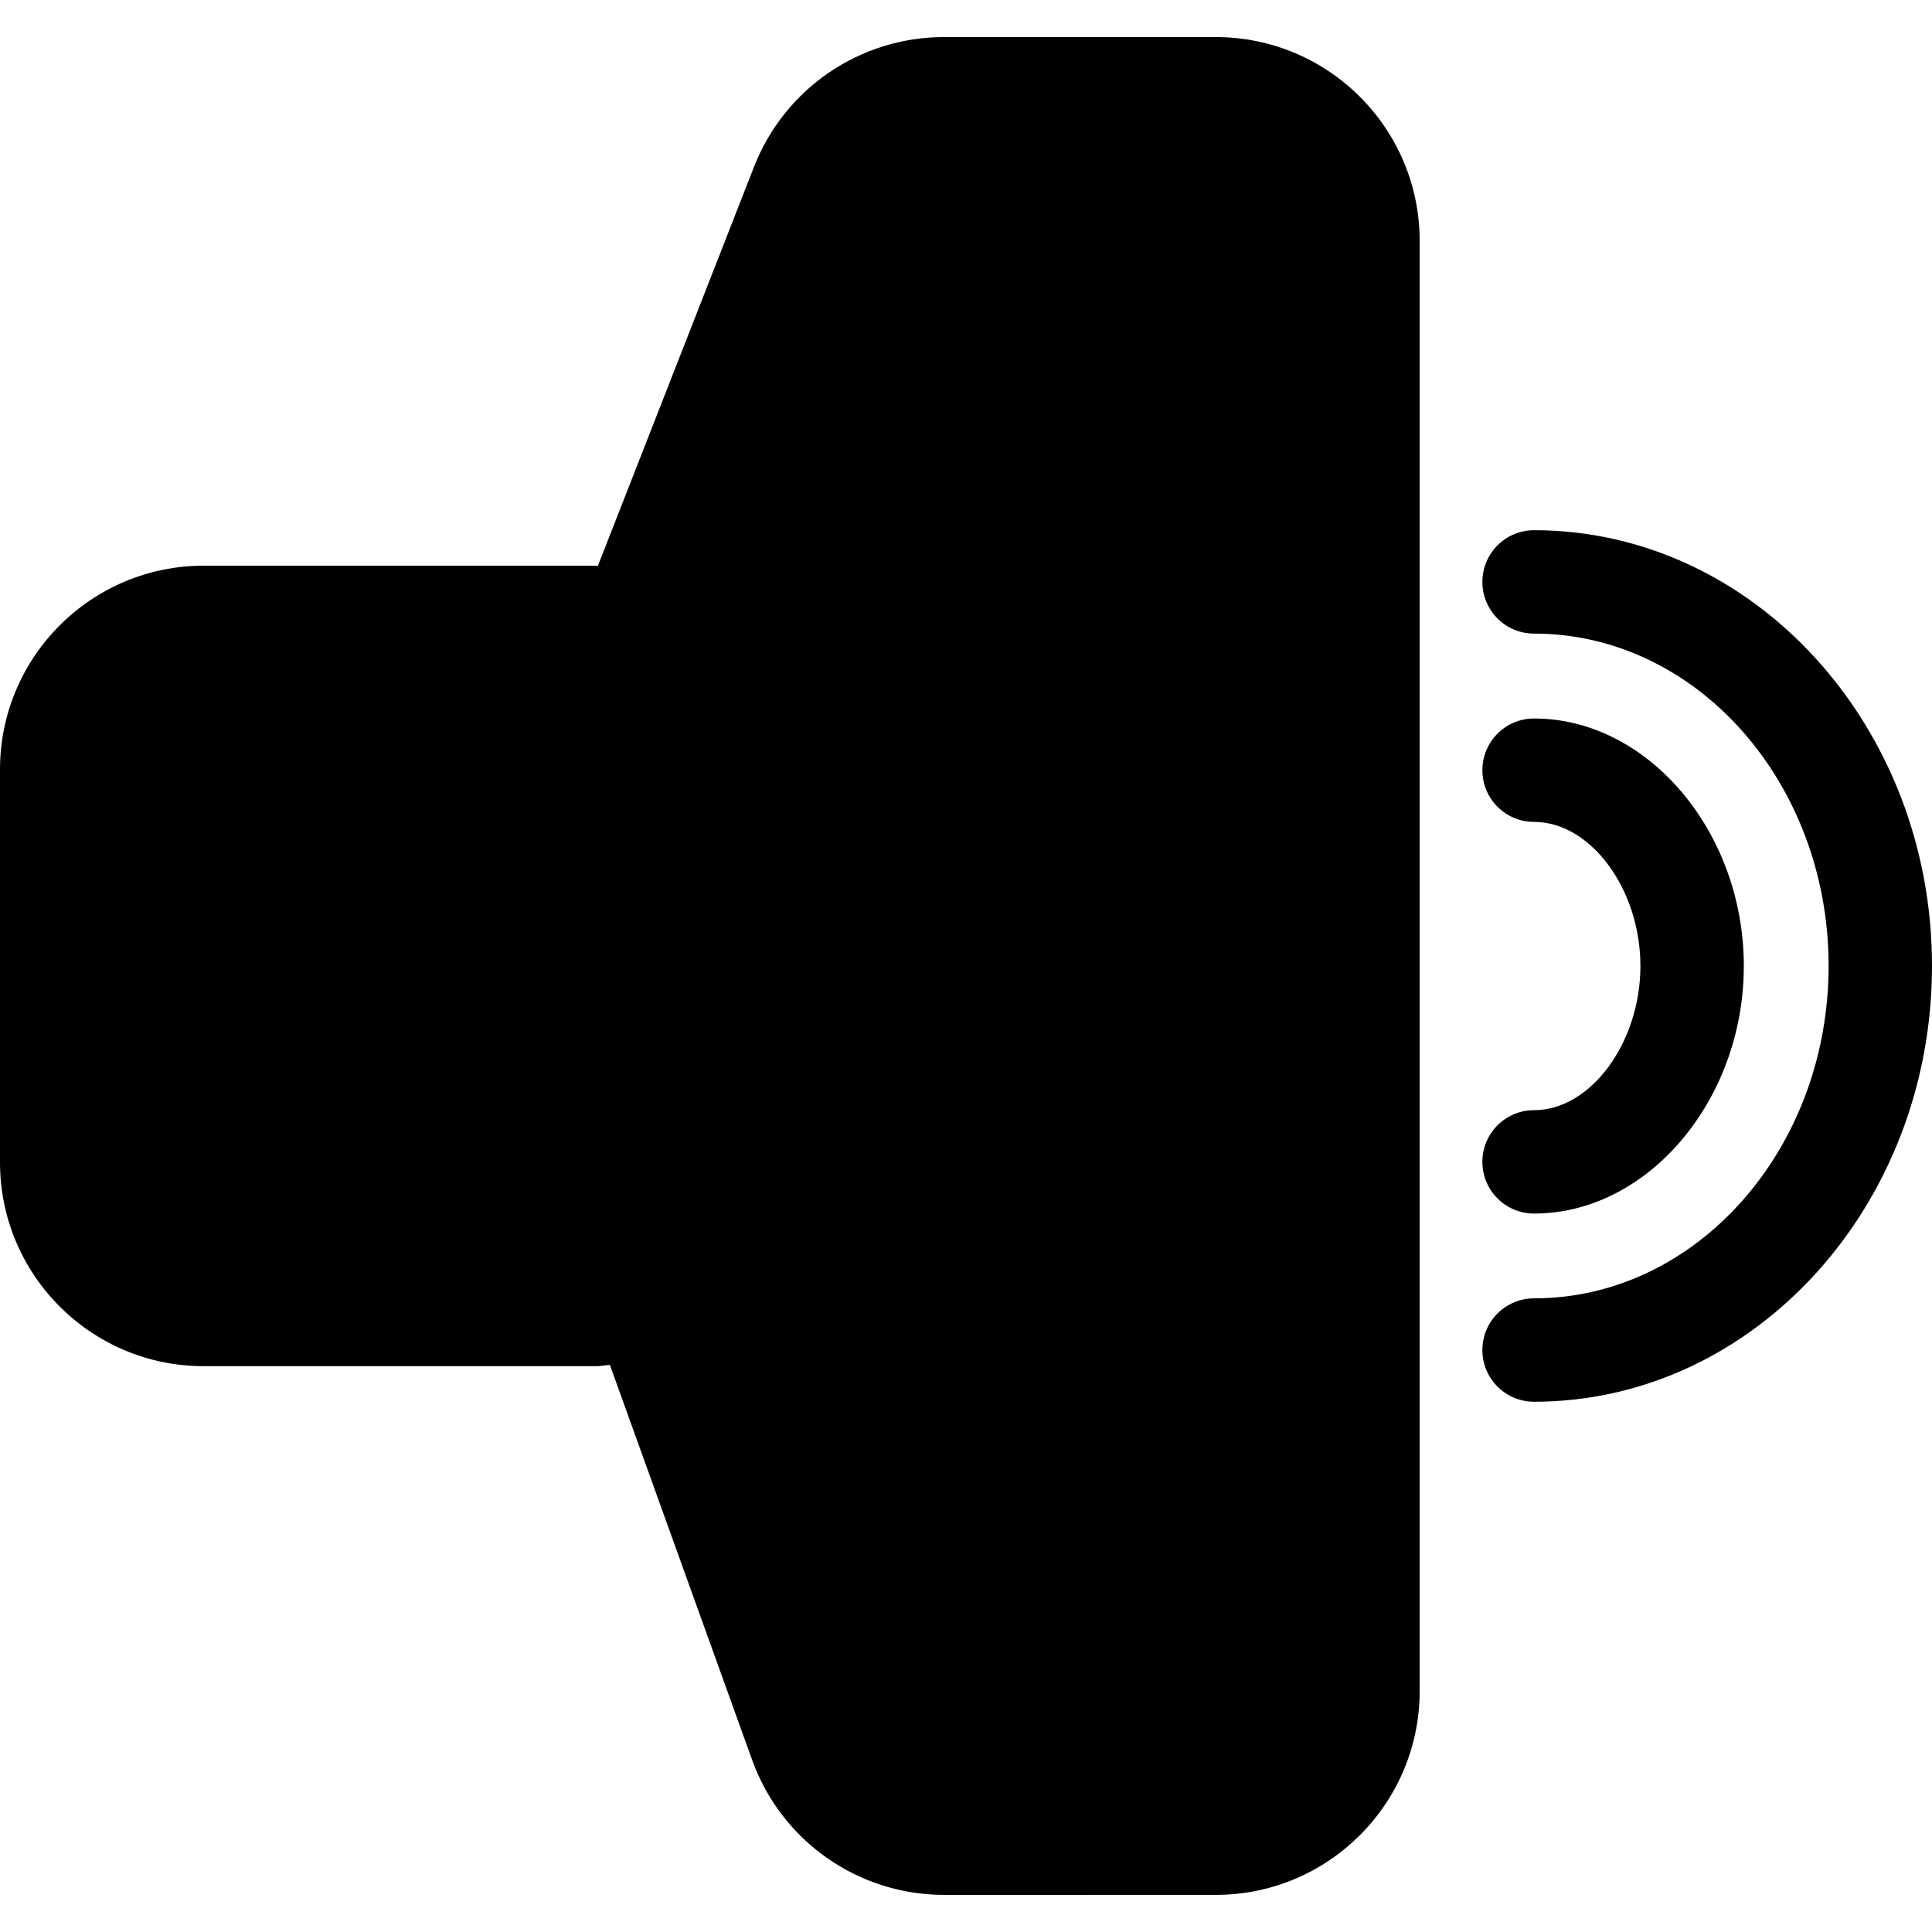 <?xml version="1.0" encoding="iso-8859-1"?>
<!-- Uploaded to: SVG Repo, www.svgrepo.com, Generator: SVG Repo Mixer Tools -->
<!DOCTYPE svg PUBLIC "-//W3C//DTD SVG 1.1//EN" "http://www.w3.org/Graphics/SVG/1.1/DTD/svg11.dtd">
<svg fill="#000000" version="1.1" id="Capa_1" xmlns="http://www.w3.org/2000/svg" xmlns:xlink="http://www.w3.org/1999/xlink" 
	 width="800px" height="800px" viewBox="0 0 37.371 37.371"
	 xml:space="preserve">
<g>
	<path d="M27.461,4.662v28.046c0,2.18-1.768,3.945-3.943,3.945H18.26c-1.664,0-3.148-1.045-3.711-2.609l-2.752-7.643
		c-0.088,0.006-0.17,0.025-0.258,0.025H3.942C1.764,26.427,0,24.661,0,22.483v-7.598c0-2.178,1.766-3.943,3.942-3.943h7.597
		c0.01,0,0.018,0.004,0.026,0.004l3.021-7.721c0.592-1.514,2.049-2.508,3.674-2.508h5.257C25.695,0.718,27.461,2.483,27.461,4.662z
		 M29.674,10.256c-0.553,0-1,0.447-1,1c0,0.553,0.447,1,1,1c3.143,0,5.697,2.884,5.697,6.428c0,3.545-2.557,6.43-5.697,6.43
		c-0.553,0-1,0.447-1,1s0.447,1,1,1c4.244,0,7.697-3.781,7.697-8.43C37.372,14.039,33.918,10.256,29.674,10.256z M29.674,21.474
		c-0.553,0-1,0.447-1,1s0.447,1,1,1c2.199,0,4.057-2.193,4.057-4.789c0-2.595-1.856-4.787-4.057-4.787c-0.553,0-1,0.447-1,1
		c0,0.553,0.447,1,1,1c1.096,0,2.057,1.303,2.057,2.787C31.73,20.169,30.77,21.474,29.674,21.474z"/>
</g>
</svg>